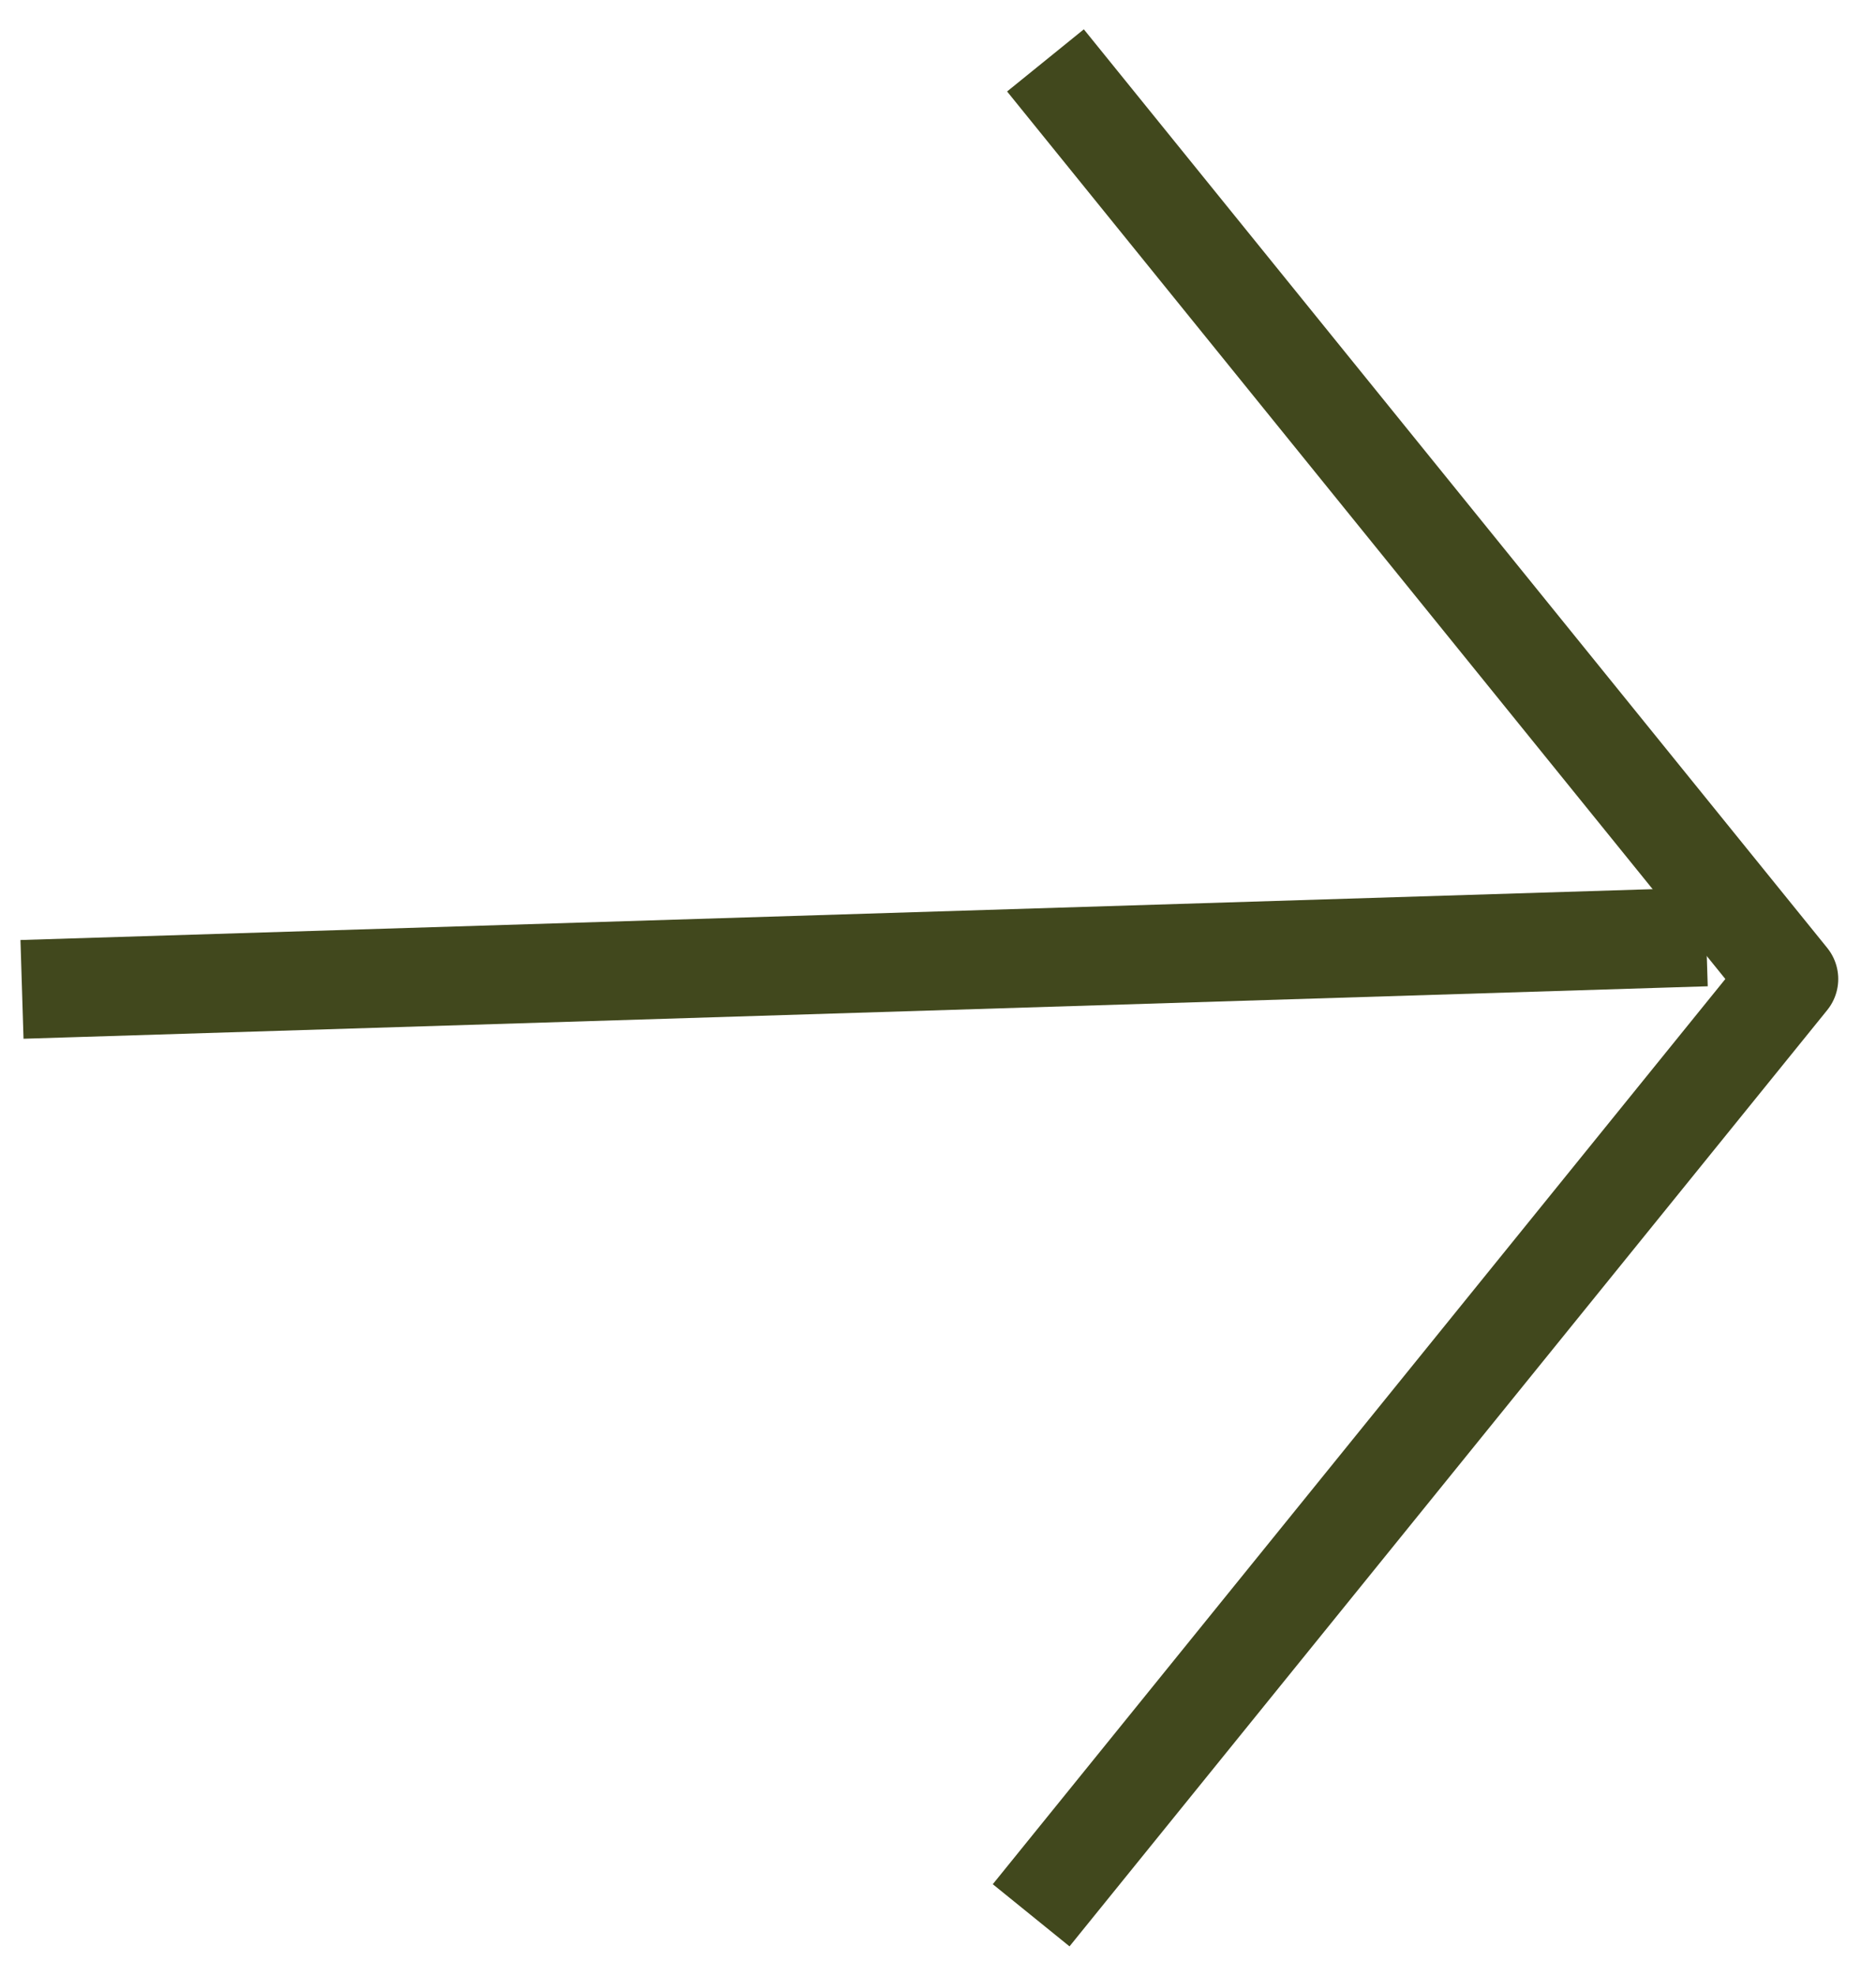 <?xml version="1.0" encoding="UTF-8"?> <svg xmlns="http://www.w3.org/2000/svg" width="38" height="40" viewBox="0 0 38 40" fill="none"> <path d="M1.445 20L33.561 19" stroke="#41481D" stroke-width="2" stroke-linecap="square" stroke-linejoin="round"></path> <path d="M21.806 2L36.235 19.821L21.516 38" stroke="#41481D" stroke-width="2" stroke-linecap="square" stroke-linejoin="round"></path> </svg> 